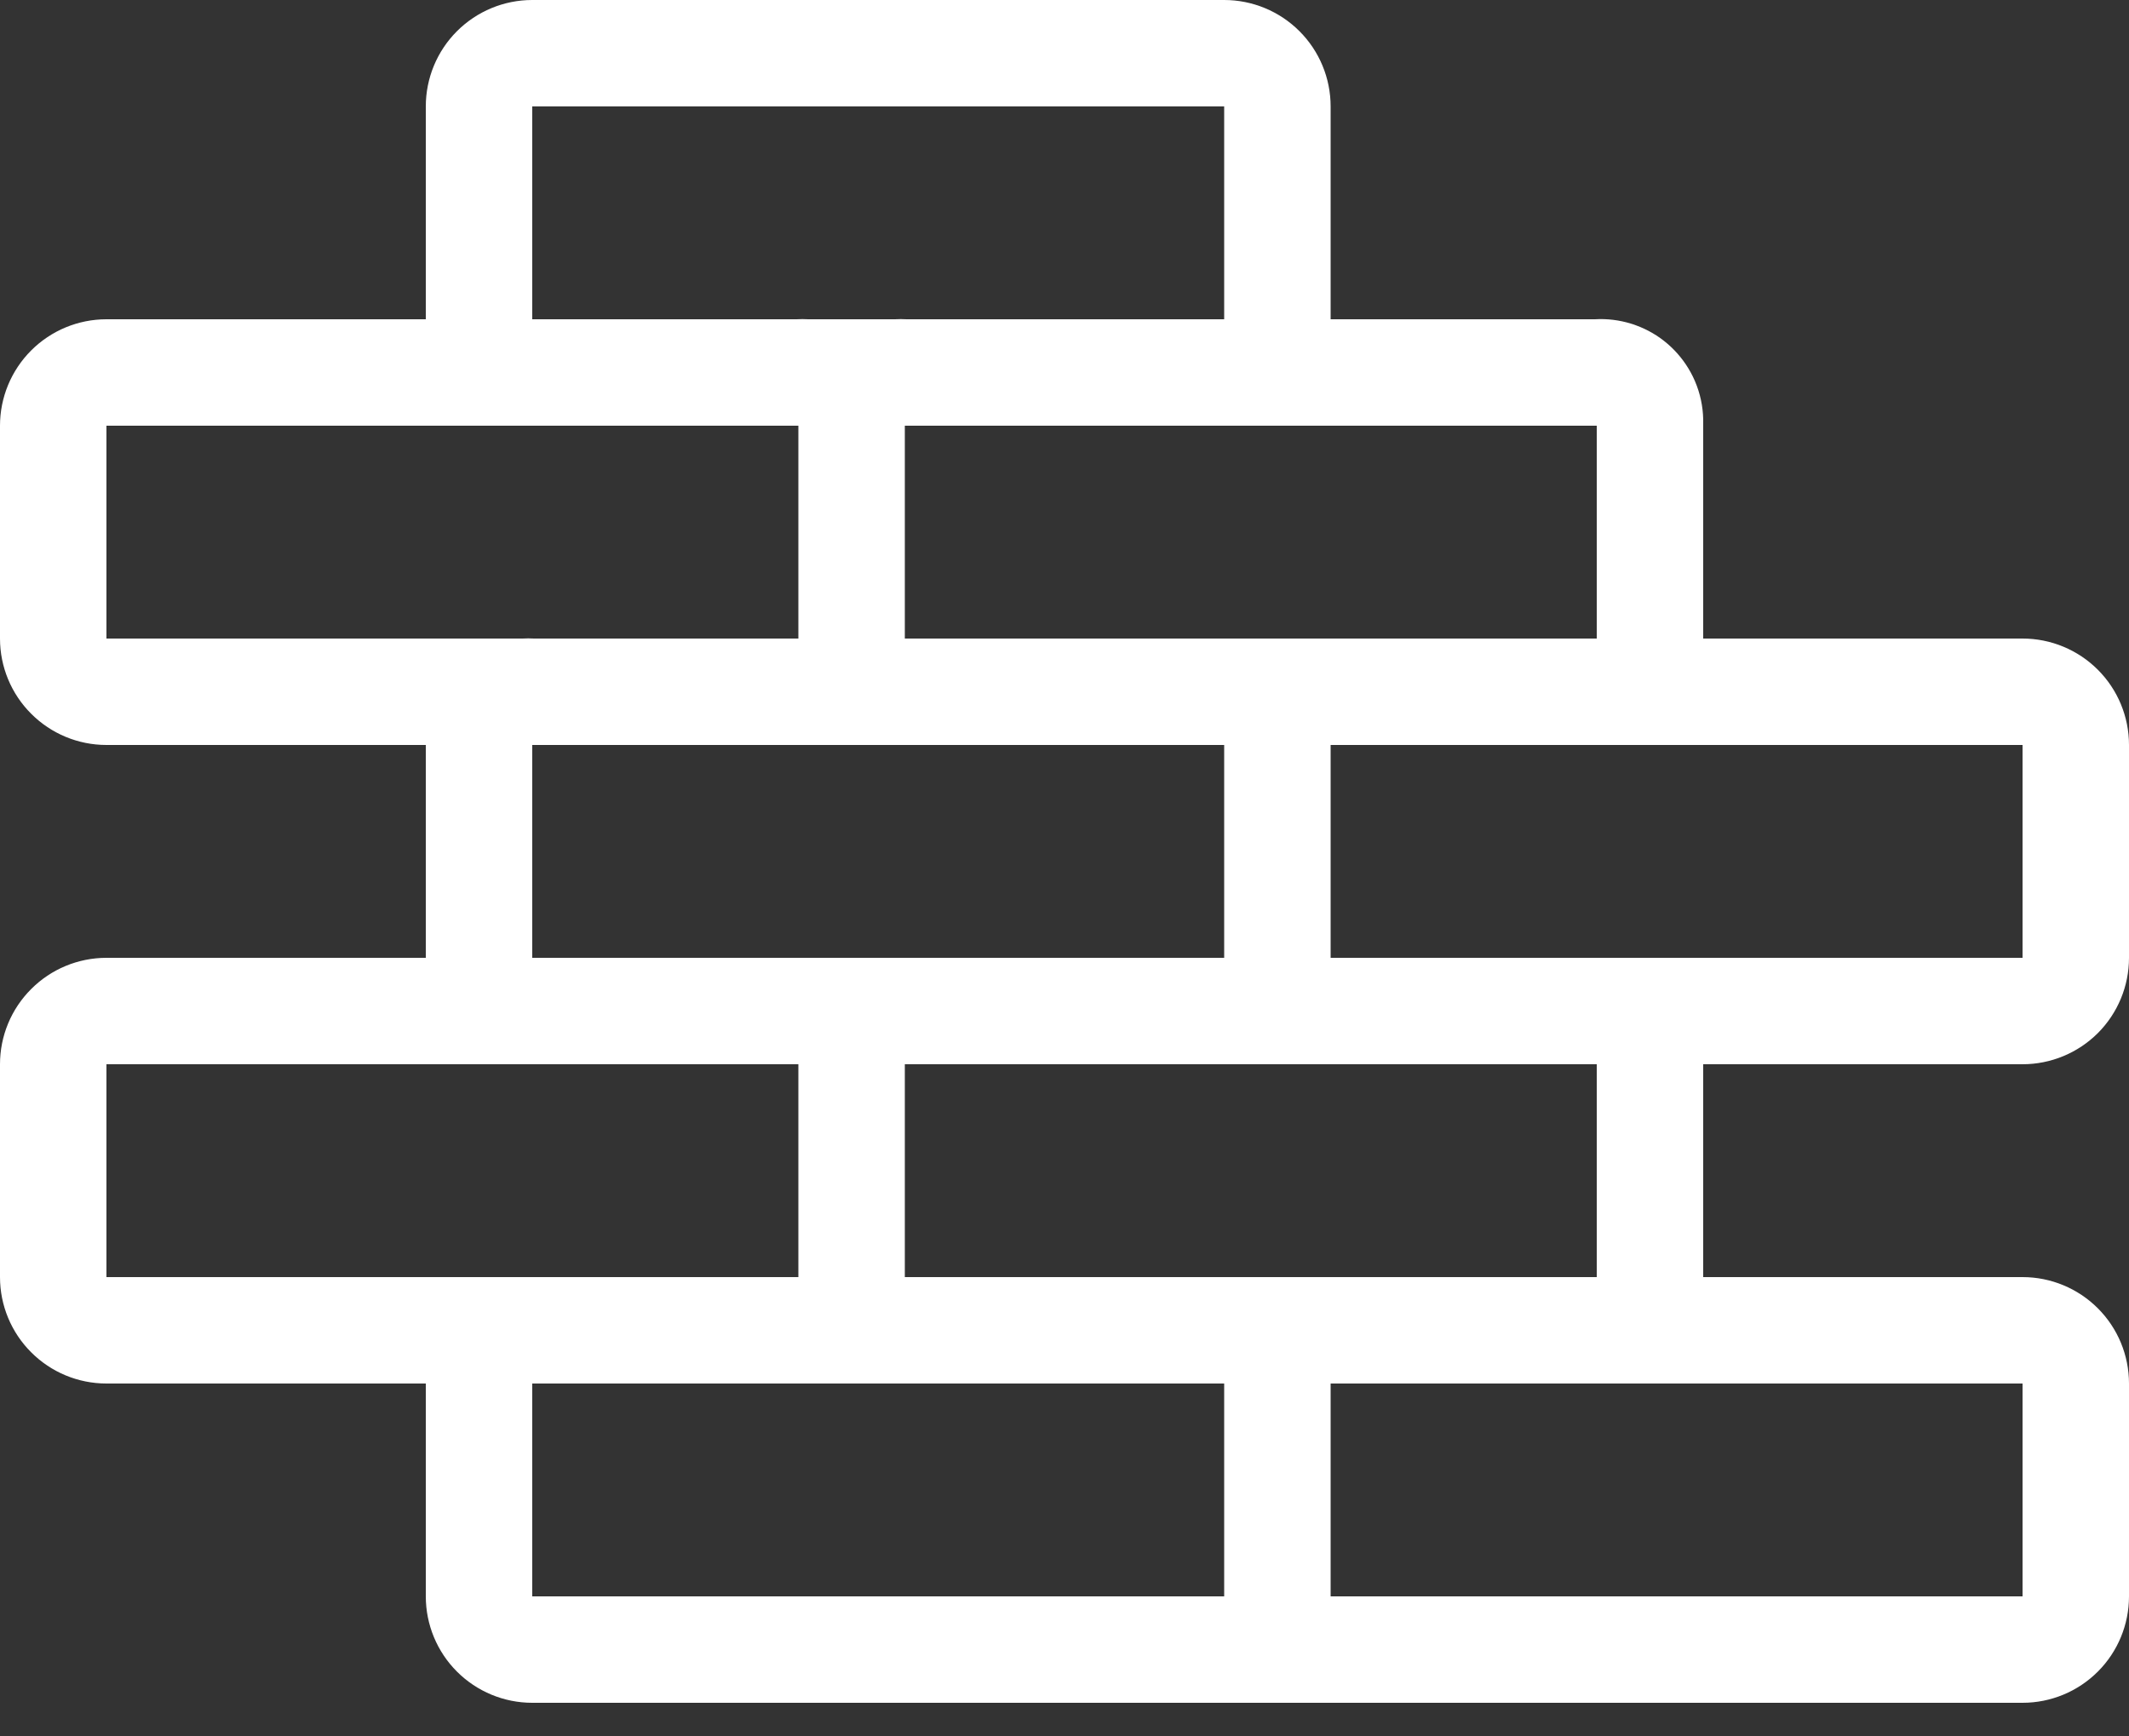 <svg width="38" height="31" viewBox="0 0 38 31" fill="none" xmlns="http://www.w3.org/2000/svg">
<rect x="0" y="0" width="38" height="31" fill="#333333" stroke="none"/>
<path d="M23.75 24.7V28.5H36.1V24.7H23.75ZM16.15 22.8H28.5V19H16.15V22.8ZM9.5 17.1H21.85V13.3H9.5V17.1ZM16.15 11.4H28.5V7.6H16.15V11.4ZM21.85 28.5V24.7H9.5V28.5H21.85ZM23.75 13.3V17.1H36.1V13.3H23.75ZM1.9 22.8H14.25V19H1.9V22.8ZM9.5 1.9V5.7H14.217C14.287 5.696 14.357 5.696 14.427 5.7H15.973C16.043 5.696 16.113 5.696 16.183 5.7H21.85V1.9H9.5ZM1.9 11.4H9.324C9.393 11.396 9.463 11.396 9.533 11.4H14.25V7.6H1.9V11.4ZM23.75 5.7H28.467C28.685 5.687 28.903 5.714 29.111 5.778L29.156 5.792L29.2 5.808C29.405 5.883 29.595 5.993 29.76 6.135L29.795 6.166L29.83 6.198C29.988 6.348 30.118 6.525 30.214 6.72L30.234 6.763L30.253 6.805C30.345 7.02 30.395 7.251 30.4 7.485L30.4 7.495V11.4H36.1C36.604 11.4 37.087 11.6 37.444 11.957C37.8 12.313 38 12.796 38 13.3V17.1C38 17.604 37.8 18.087 37.444 18.444C37.087 18.8 36.604 19 36.1 19H30.4V22.8H36.1C36.604 22.8 37.087 23 37.444 23.357C37.8 23.713 38 24.196 38 24.7V28.5C38 29.004 37.8 29.487 37.444 29.843C37.087 30.2 36.604 30.4 36.1 30.4H9.5C8.996 30.4 8.513 30.2 8.156 29.843C7.8 29.487 7.6 29.004 7.6 28.5V24.7H1.9C1.396 24.7 0.913 24.5 0.557 24.143C0.2 23.787 0 23.304 0 22.8V19C0 18.496 0.2 18.013 0.557 17.657C0.913 17.3 1.396 17.1 1.9 17.1H7.6V13.3H1.9C1.396 13.3 0.913 13.1 0.557 12.743C0.2 12.387 0 11.904 0 11.4V7.6C0 7.096 0.2 6.613 0.557 6.256C0.913 5.9 1.396 5.7 1.9 5.7H7.6V1.9C7.6 1.396 7.8 0.913 8.156 0.557C8.513 0.2 8.996 0 9.5 0H21.85C22.354 0 22.837 0.2 23.194 0.557C23.55 0.913 23.75 1.396 23.75 1.9V5.7Z" fill="white"/>
</svg>
